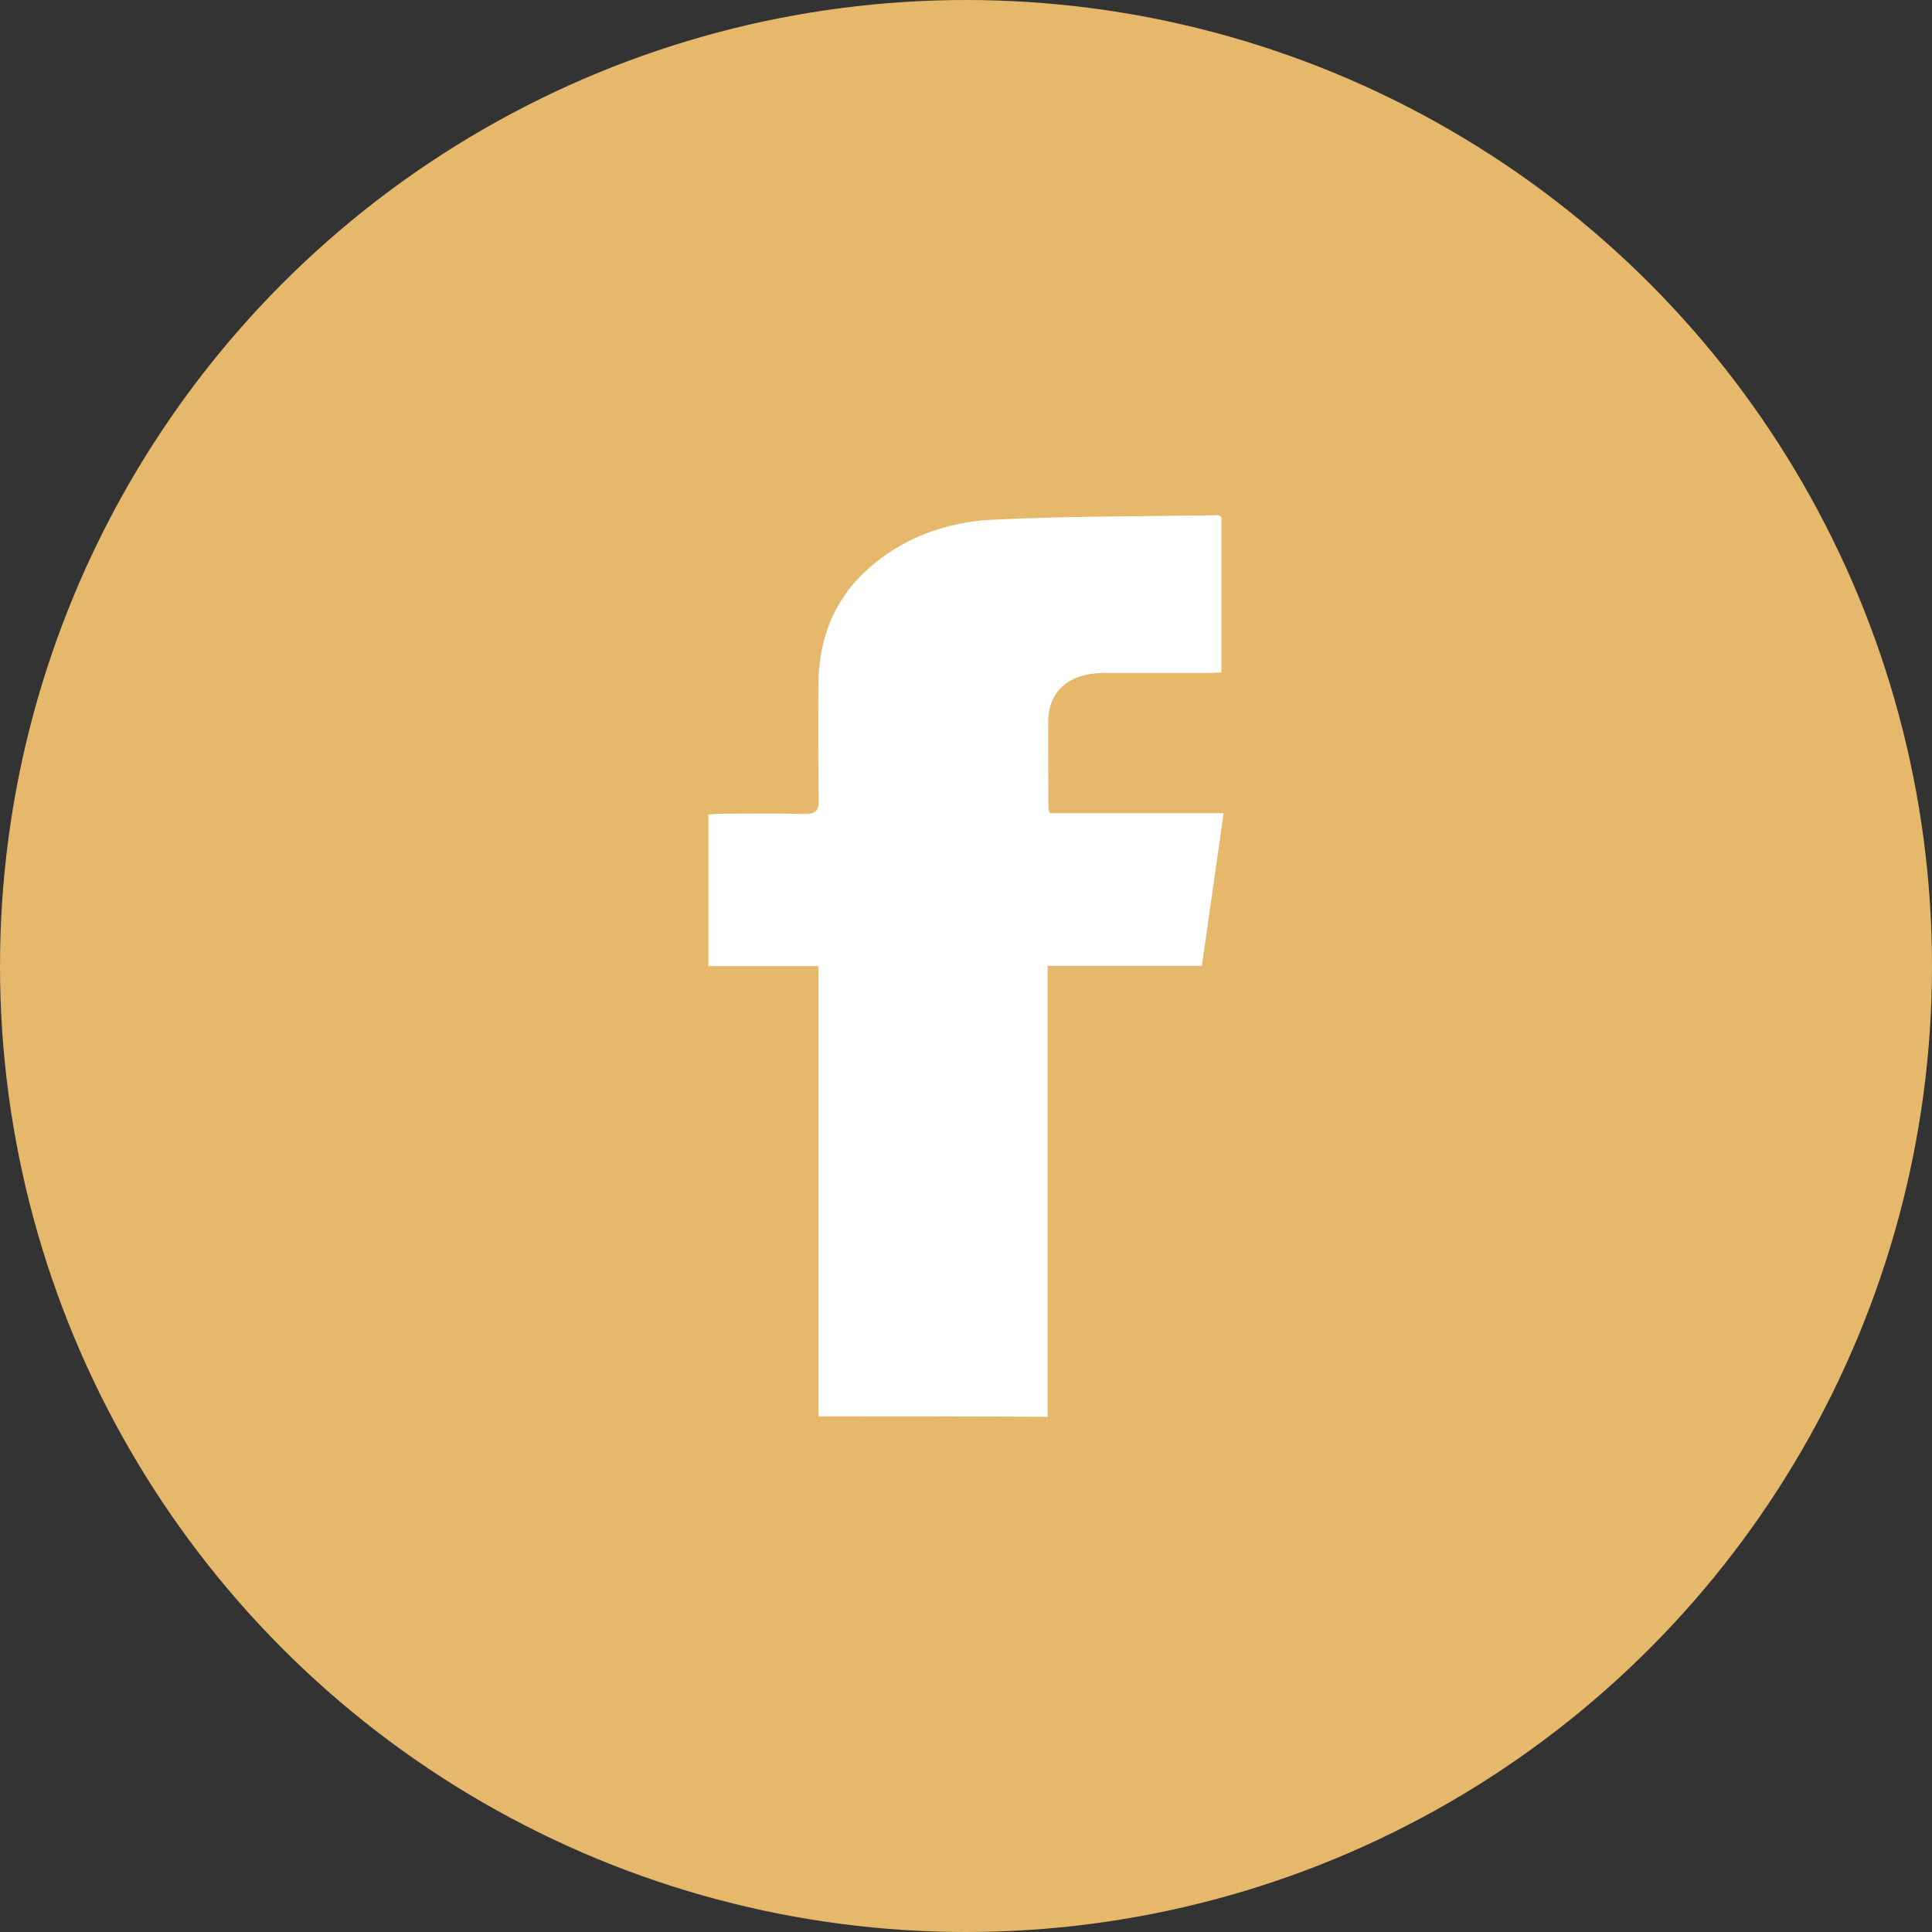 <?xml version="1.0" encoding="UTF-8"?> <svg xmlns="http://www.w3.org/2000/svg" width="30" height="30" viewBox="0 0 30 30" fill="none"><rect x="0" y="0" width="30" height="30" fill="#333333" stroke="none"/> <circle cx="15" cy="15" r="15" fill="#E5B86C"></circle> <path d="M12.708 21.992C12.708 19.657 12.708 17.341 12.708 15.002C12.131 15.002 11.572 15.002 11 15.002C11 14.209 11 13.44 11 12.647C11.075 12.643 11.151 12.635 11.231 12.635C11.643 12.635 12.06 12.627 12.473 12.639C12.655 12.643 12.717 12.599 12.713 12.433C12.704 11.83 12.704 11.231 12.708 10.629C12.713 9.951 12.926 9.336 13.467 8.845C13.991 8.369 14.661 8.111 15.388 8.071C16.56 8.012 17.735 8.02 18.911 8C18.925 8 18.938 8.012 18.965 8.024C18.965 8.821 18.965 9.622 18.965 10.442C18.88 10.446 18.8 10.45 18.725 10.45C18.192 10.45 17.66 10.45 17.128 10.45C16.591 10.454 16.276 10.74 16.276 11.212C16.276 11.66 16.276 12.112 16.28 12.56C16.28 12.572 16.289 12.583 16.302 12.627C17.181 12.627 18.068 12.627 19 12.627C18.885 13.432 18.778 14.201 18.663 14.998C17.86 14.998 17.074 14.998 16.267 14.998C16.267 17.345 16.267 19.669 16.267 22C15.073 21.992 13.911 21.992 12.708 21.992Z" fill="white"></path> </svg> 